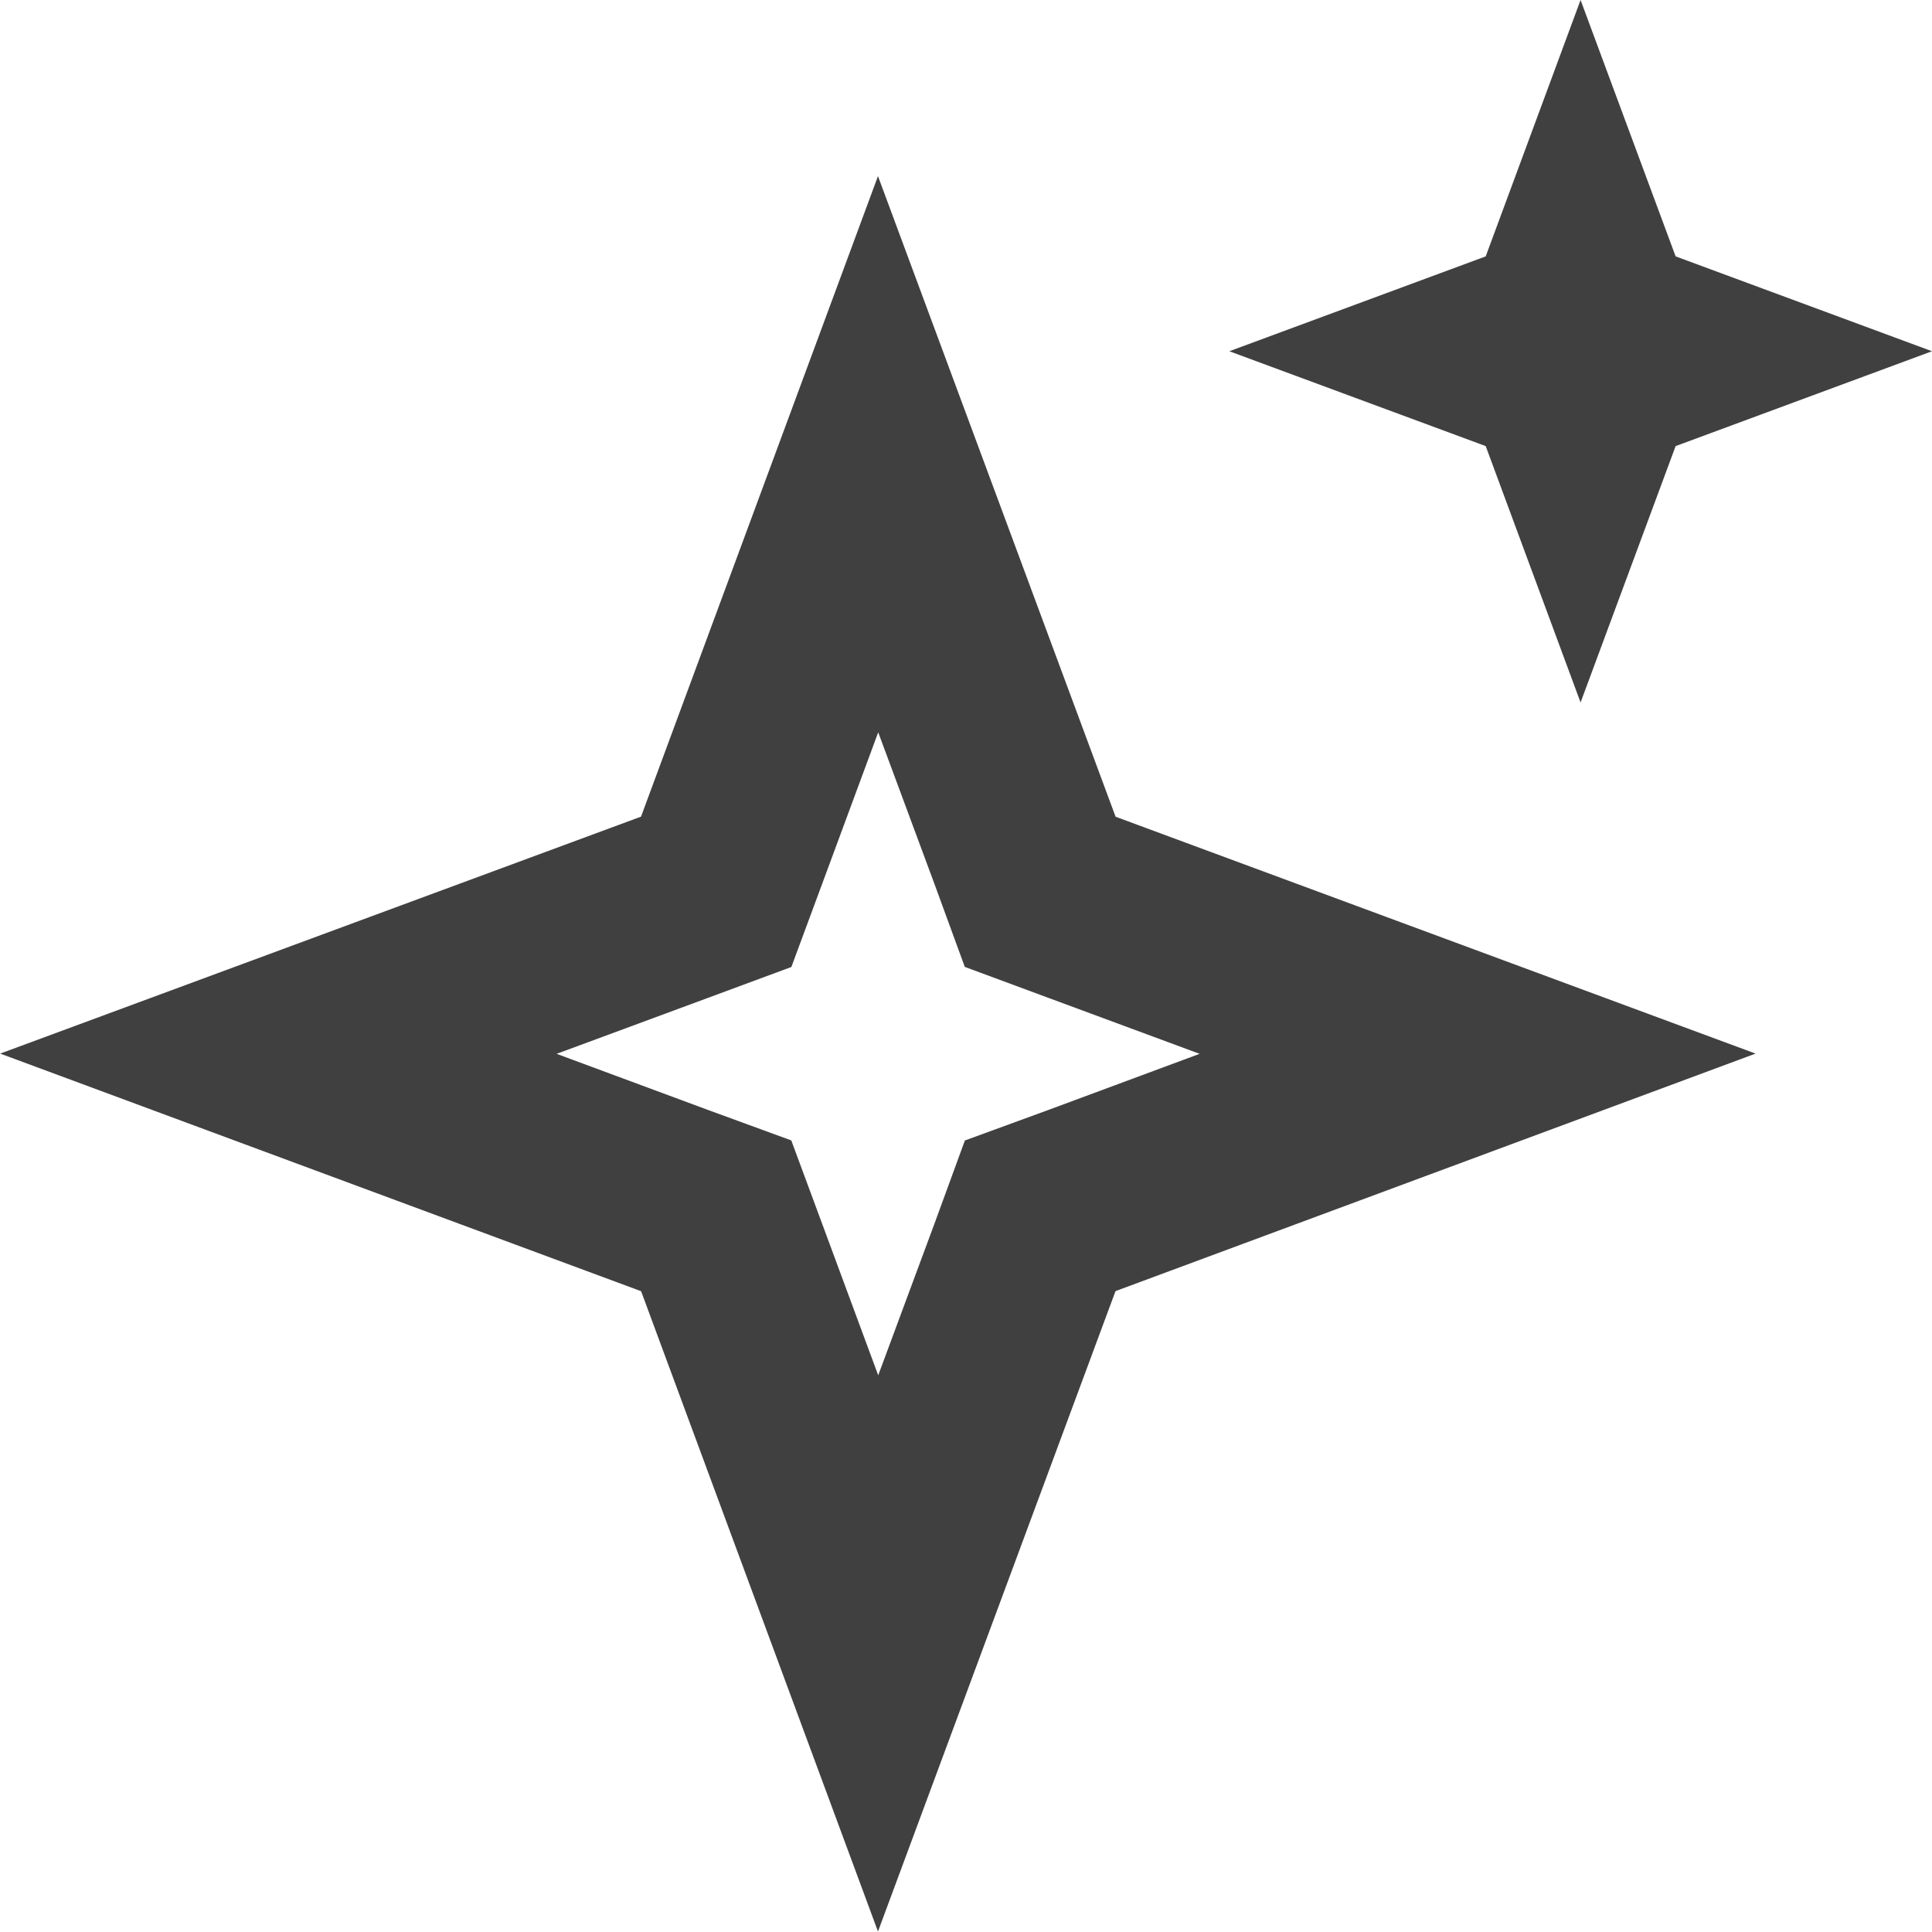 <svg viewBox="0 0 10 10" fill="none" xmlns="http://www.w3.org/2000/svg">
<path d="M5.305 4.4L5.384 4.616L5.6 4.696L7.648 5.454L5.6 6.214L5.384 6.293L5.305 6.509L4.545 8.558L3.787 6.509L3.707 6.293L3.491 6.214L1.441 5.454L3.491 4.696L3.707 4.616L3.787 4.4L4.545 2.351L5.305 4.4Z" stroke="#404040"/>
<path d="M8.181 0L8.673 1.327L10 1.818L8.673 2.309L8.181 3.636L7.69 2.309L6.363 1.818L7.69 1.327L8.181 0Z" fill="#404040"/>
</svg>
